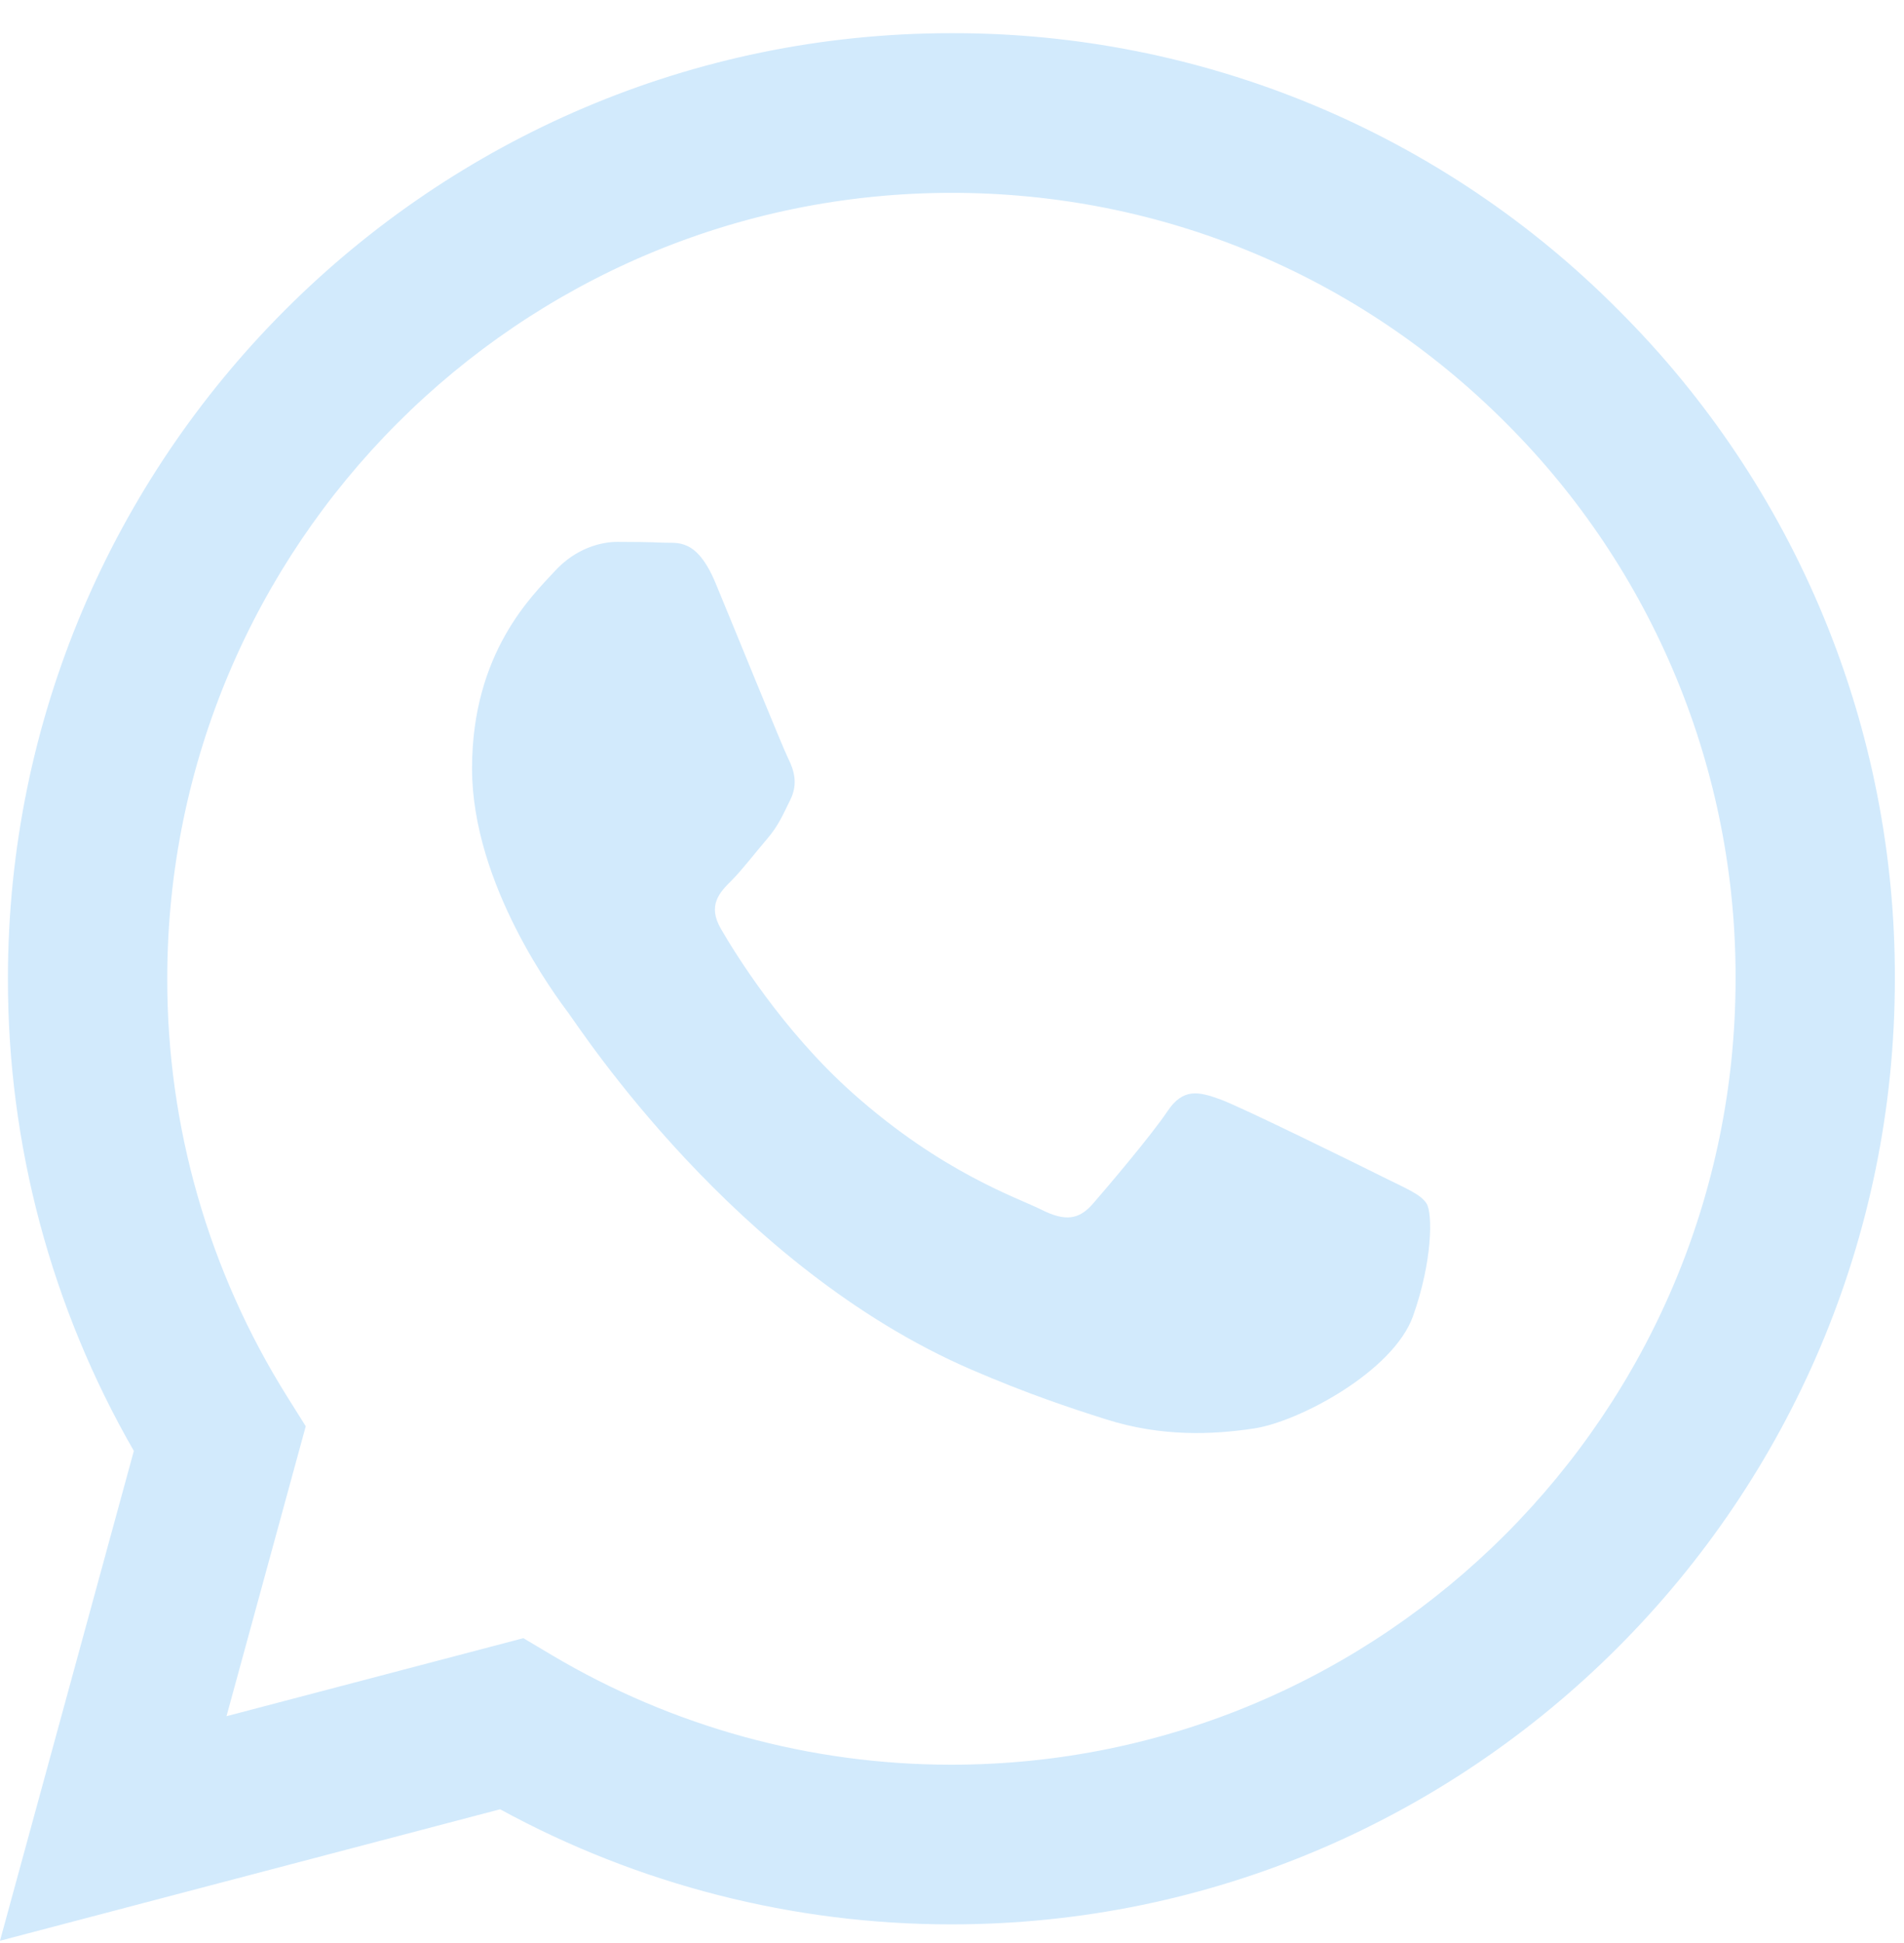 <svg xmlns="http://www.w3.org/2000/svg" width="50" height="51" viewBox="0 0 50 51" fill="none"><path fill-rule="evenodd" clip-rule="evenodd" d="M36.281 30.875C35.66 30.565 32.617 29.067 32.05 28.858C31.483 28.652 31.071 28.549 30.656 29.171C30.244 29.789 29.058 31.186 28.698 31.599C28.335 32.015 27.975 32.065 27.356 31.756C26.738 31.443 24.742 30.79 22.377 28.679C20.538 27.035 19.294 25.005 18.933 24.383C18.573 23.764 18.894 23.428 19.204 23.119C19.483 22.841 19.823 22.395 20.133 22.034C20.444 21.671 20.546 21.412 20.752 20.997C20.96 20.584 20.856 20.223 20.7 19.912C20.546 19.602 19.308 16.549 18.792 15.308C18.29 14.1 17.779 14.265 17.4 14.244C17.038 14.227 16.625 14.223 16.212 14.223C15.8 14.223 15.129 14.377 14.562 14.999C13.994 15.619 12.396 17.119 12.396 20.171C12.396 23.221 14.613 26.169 14.923 26.584C15.233 26.997 19.288 33.26 25.498 35.945C26.977 36.584 28.129 36.965 29.027 37.249C30.51 37.723 31.86 37.656 32.927 37.495C34.115 37.318 36.59 35.995 37.106 34.547C37.621 33.099 37.621 31.858 37.467 31.599C37.312 31.341 36.9 31.186 36.279 30.875H36.281ZM24.985 46.32H24.977C21.288 46.321 17.667 45.328 14.494 43.445L13.744 42.999L5.948 45.047L8.029 37.437L7.54 36.657C5.477 33.369 4.386 29.565 4.392 25.683C4.396 14.313 13.633 5.062 24.994 5.062C30.494 5.062 35.665 7.211 39.552 11.108C41.469 13.021 42.989 15.295 44.023 17.799C45.058 20.303 45.586 22.988 45.577 25.698C45.573 37.068 36.335 46.32 24.985 46.32ZM42.51 8.148C40.215 5.834 37.484 4 34.475 2.75C31.467 1.501 28.24 0.863 24.983 0.871C11.329 0.871 0.212 12.001 0.208 25.681C0.202 30.034 1.342 34.312 3.515 38.084L0 50.941L13.133 47.49C16.766 49.473 20.838 50.511 24.975 50.511H24.985C38.64 50.511 49.756 39.381 49.76 25.7C49.77 22.439 49.135 19.209 47.891 16.197C46.646 13.184 44.817 10.448 42.51 8.148Z" fill="#D2EAFC"></path></svg>
